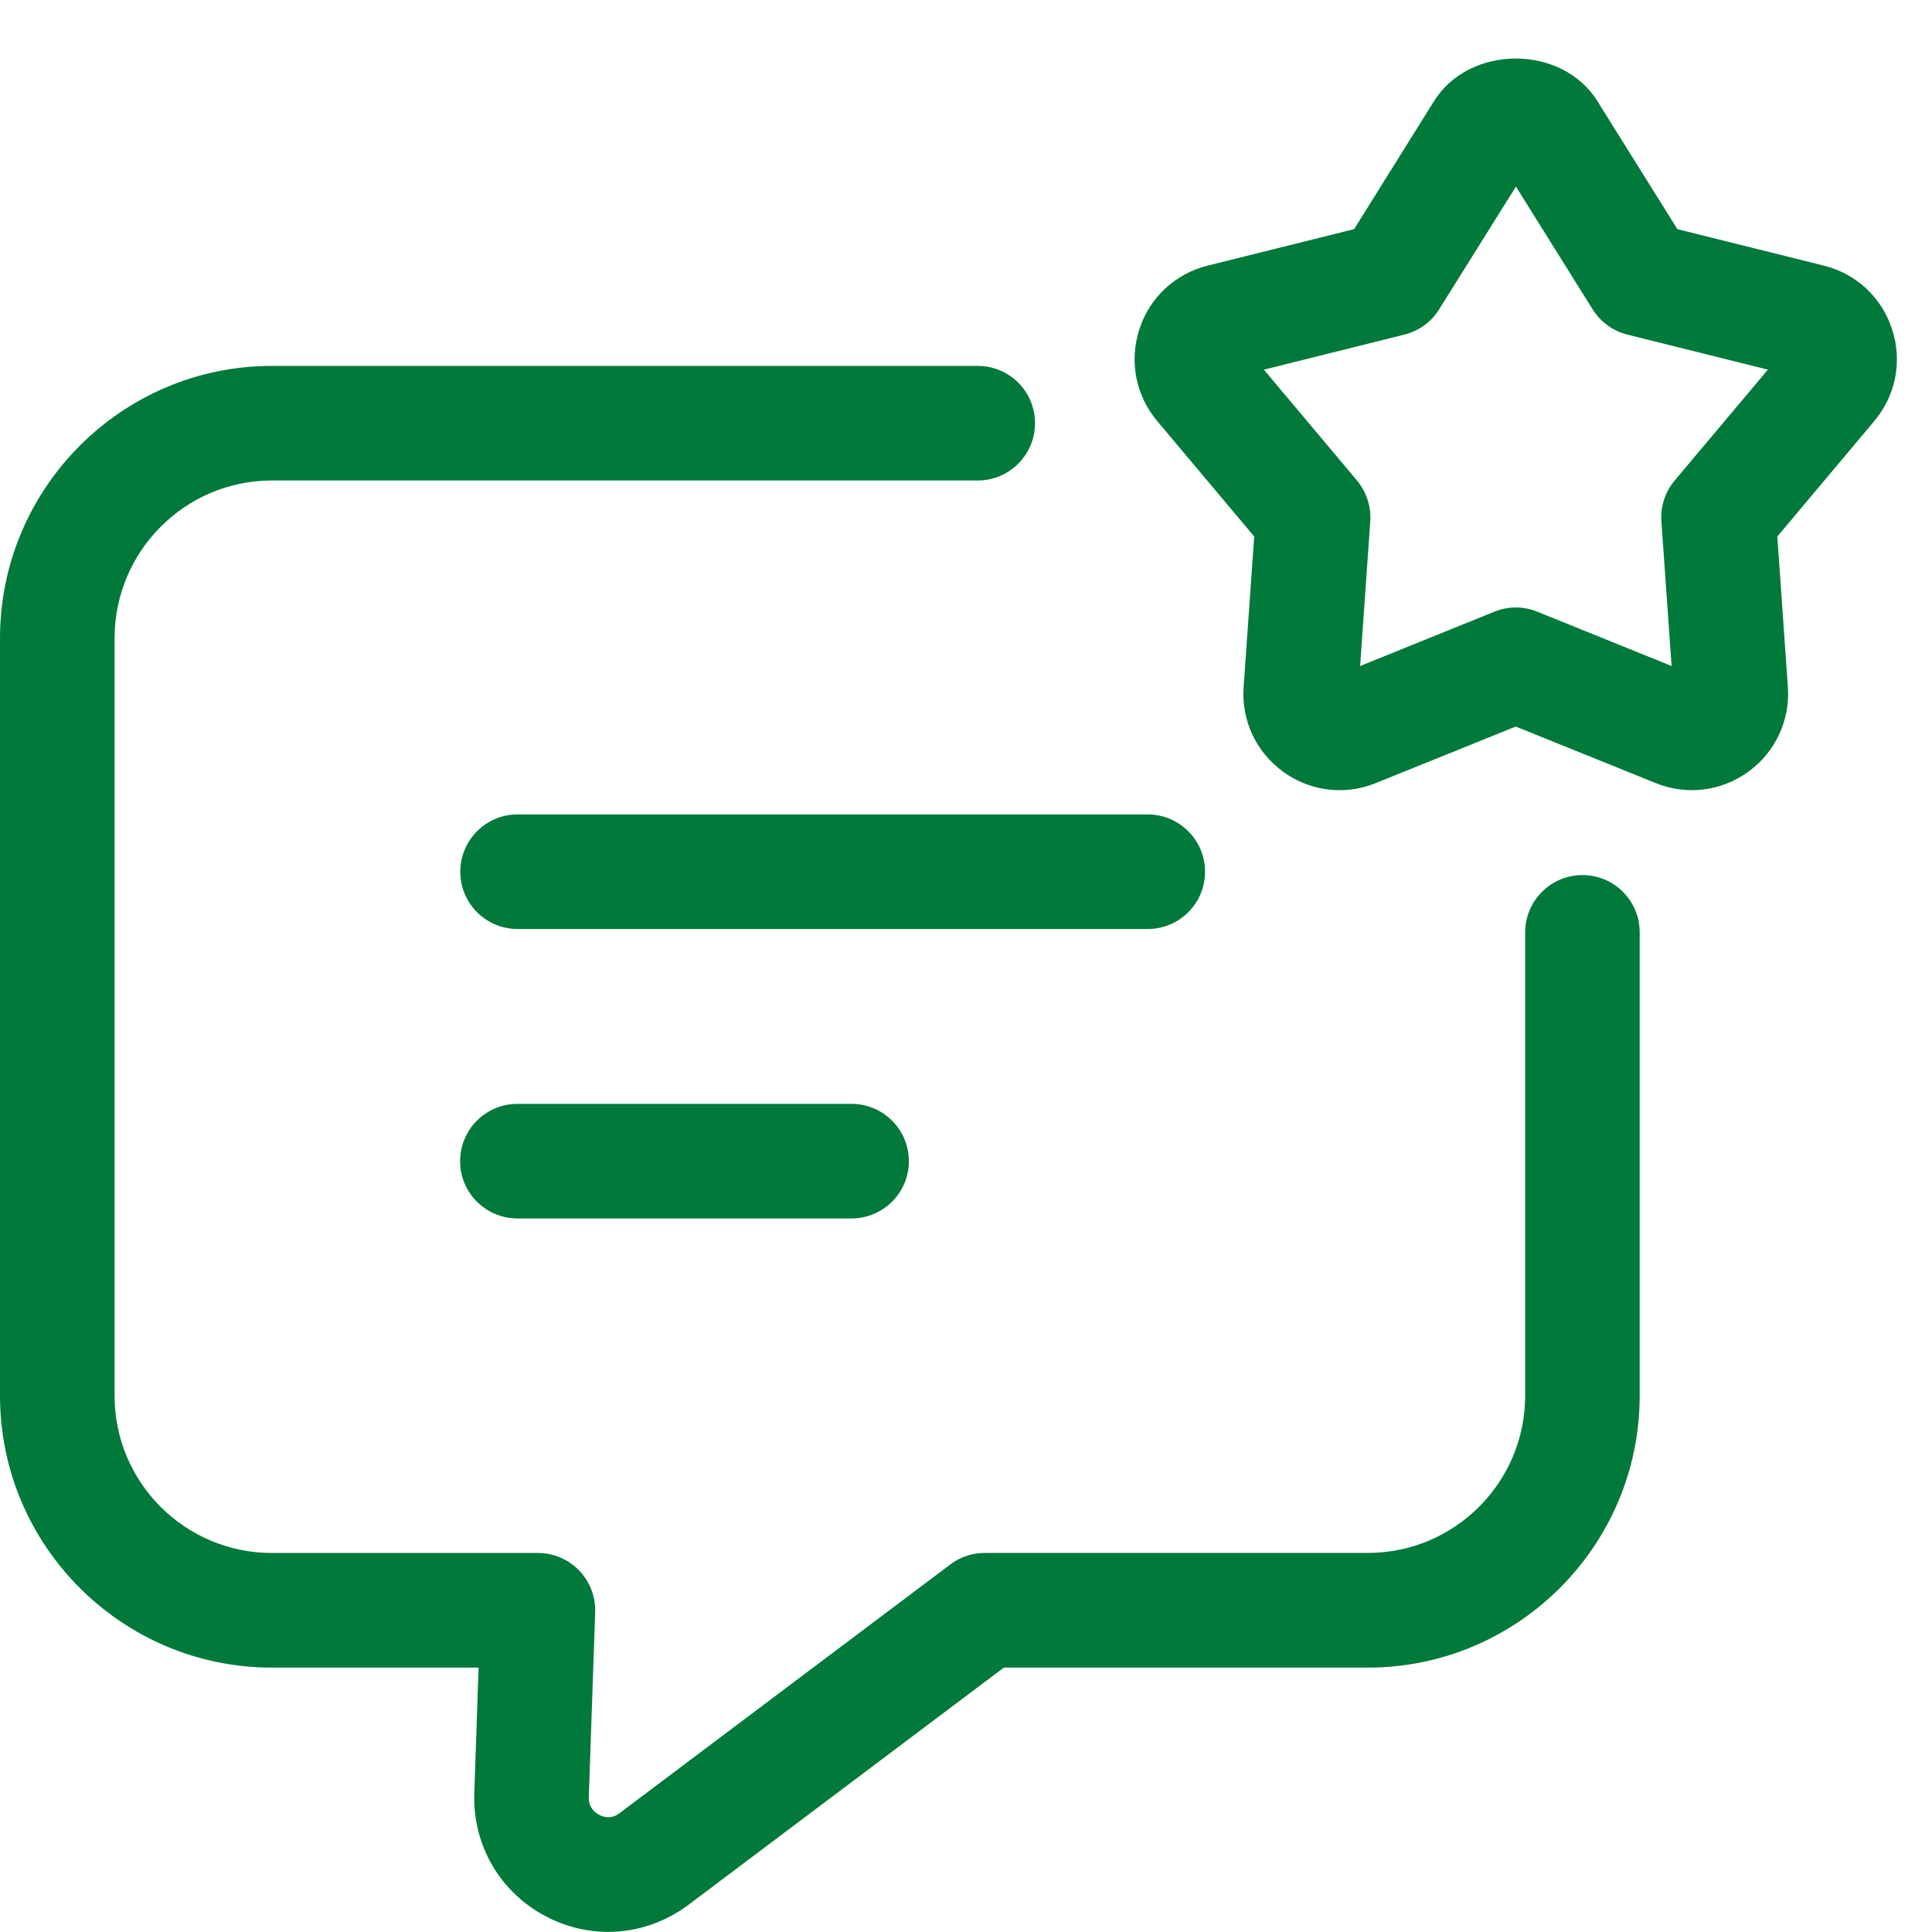 <svg width="33" height="33" viewBox="0 0 33 33" fill="none" xmlns="http://www.w3.org/2000/svg">
<path d="M20.583 14.89C20.583 14.35 20.145 13.911 19.604 13.911H8.84C8.3 13.911 7.862 14.35 7.862 14.89C7.862 15.43 8.3 15.868 8.84 15.868H19.604C20.145 15.868 20.583 15.43 20.583 14.89Z" fill="#00793B"/>
<path d="M8.838 18.855C8.298 18.855 7.859 19.293 7.859 19.834C7.859 20.374 8.298 20.812 8.838 20.812H14.545C15.085 20.812 15.524 20.374 15.524 19.834C15.524 19.293 15.085 18.855 14.545 18.855H8.838Z" fill="#00793B"/>
<path d="M27.03 14.947C26.489 14.947 26.051 15.385 26.051 15.925V23.84C26.051 25.32 24.846 26.525 23.366 26.525H16.82C16.608 26.525 16.401 26.594 16.232 26.722L10.58 30.972C10.437 31.08 10.302 31.035 10.235 30.998C10.166 30.963 10.053 30.877 10.057 30.702L10.166 27.538C10.175 27.273 10.076 27.015 9.892 26.825C9.708 26.634 9.454 26.526 9.189 26.526H4.643C3.162 26.526 1.957 25.323 1.957 23.841V10.902C1.957 9.416 3.162 8.207 4.643 8.207H16.701C17.241 8.207 17.679 7.768 17.679 7.228C17.679 6.688 17.241 6.25 16.701 6.25H4.643C2.083 6.25 0 8.337 0 10.903V23.841C0 26.4 2.083 28.484 4.643 28.484H8.175L8.101 30.639C8.075 31.524 8.546 32.329 9.332 32.737C9.668 32.912 10.03 32.998 10.389 32.998C10.871 32.998 11.348 32.842 11.755 32.539L17.146 28.484H23.364C25.924 28.484 28.007 26.401 28.007 23.841V15.926C28.008 15.385 27.57 14.947 27.03 14.947Z" fill="#00793B"/>
<path d="M32.318 5.624C32.141 5.08 31.705 4.674 31.152 4.537L28.651 3.914L27.285 1.728C26.68 0.756 25.099 0.758 24.494 1.728L23.129 3.914L20.628 4.537C20.075 4.674 19.637 5.08 19.461 5.624C19.285 6.168 19.398 6.754 19.766 7.192L21.423 9.164L21.242 11.734C21.202 12.304 21.454 12.845 21.916 13.181C22.203 13.389 22.541 13.497 22.882 13.497C23.09 13.497 23.299 13.457 23.501 13.375L25.89 12.41L28.279 13.375C28.809 13.59 29.4 13.517 29.863 13.182C30.325 12.846 30.578 12.305 30.538 11.734L30.358 9.164L32.015 7.191C32.382 6.754 32.496 6.168 32.318 5.624ZM28.604 8.208C28.441 8.403 28.36 8.653 28.378 8.907L28.552 11.376L26.258 10.448C26.14 10.4 26.015 10.376 25.892 10.376C25.768 10.376 25.642 10.4 25.525 10.448L23.232 11.376L23.405 8.907C23.422 8.654 23.341 8.403 23.179 8.208L21.588 6.314L23.989 5.715C24.235 5.653 24.448 5.5 24.581 5.285L25.893 3.187L27.204 5.285C27.339 5.5 27.551 5.654 27.796 5.715L30.197 6.314L28.604 8.208Z" fill="#00793B"/>
</svg>
